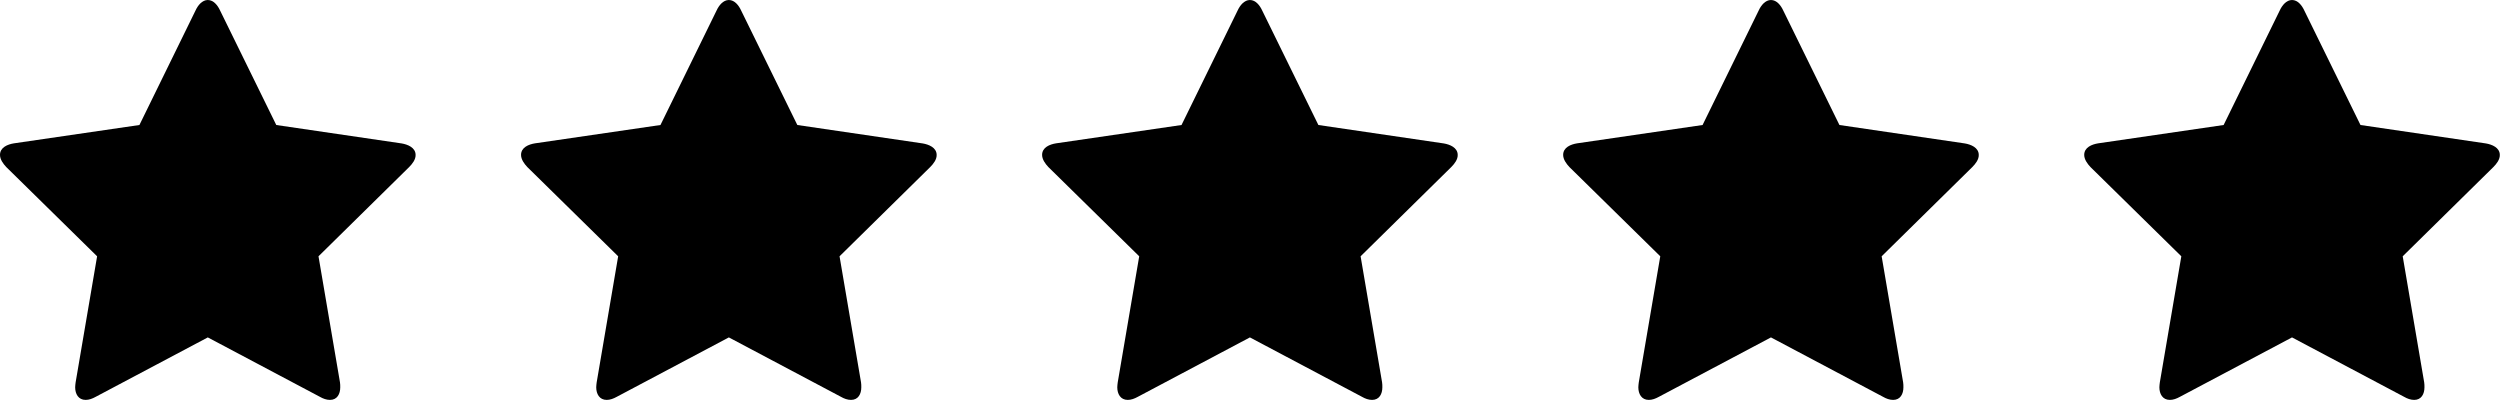 <?xml version="1.0" encoding="UTF-8"?> <svg xmlns="http://www.w3.org/2000/svg" width="475" height="76" viewBox="0 0 475 76" fill="none"> <g clip-path="url(#clip0_3875_25)"> <path d="M77.744 31.737L60.514 48.696L64.595 72.64C64.647 72.974 64.647 73.256 64.647 73.59C64.647 74.839 64.072 75.982 62.694 75.982C62.032 75.982 61.369 75.736 60.793 75.402L39.483 64.107L18.172 75.402C17.561 75.736 16.934 75.982 16.271 75.982C14.893 75.982 14.283 74.839 14.283 73.59C14.283 73.256 14.335 72.974 14.37 72.64L18.451 48.696L1.186 31.737C0.61 31.121 0 30.294 0 29.432C0 27.99 1.465 27.427 2.651 27.233L26.49 23.75L37.163 1.97C37.582 1.056 38.401 0 39.483 0C40.581 0 41.383 1.056 41.802 1.97L52.492 23.75L76.314 27.251C77.448 27.444 78.965 28.025 78.965 29.45C78.983 30.312 78.355 31.121 77.744 31.737Z" fill="black"></path> </g> <g clip-path="url(#clip1_3875_25)"> <path d="M176.744 31.737L159.514 48.696L163.595 72.64C163.647 72.974 163.647 73.256 163.647 73.59C163.647 74.839 163.072 75.982 161.694 75.982C161.032 75.982 160.369 75.736 159.793 75.402L138.483 64.107L117.172 75.402C116.561 75.736 115.934 75.982 115.271 75.982C113.893 75.982 113.283 74.839 113.283 73.59C113.283 73.256 113.335 72.974 113.37 72.64L117.451 48.696L100.186 31.737C99.61 31.121 99 30.294 99 29.432C99 27.99 100.465 27.427 101.651 27.233L125.49 23.75L136.163 1.97C136.582 1.056 137.401 0 138.483 0C139.581 0 140.383 1.056 140.802 1.97L151.492 23.75L175.314 27.251C176.448 27.444 177.965 28.025 177.965 29.45C177.983 30.312 177.355 31.121 176.744 31.737Z" fill="black"></path> </g> <g clip-path="url(#clip2_3875_25)"> <path d="M275.744 31.737L258.514 48.696L262.595 72.64C262.647 72.974 262.647 73.256 262.647 73.59C262.647 74.839 262.072 75.982 260.694 75.982C260.032 75.982 259.369 75.736 258.793 75.402L237.483 64.107L216.172 75.402C215.561 75.736 214.934 75.982 214.271 75.982C212.893 75.982 212.283 74.839 212.283 73.59C212.283 73.256 212.335 72.974 212.37 72.64L216.451 48.696L199.186 31.737C198.61 31.121 198 30.294 198 29.432C198 27.99 199.465 27.427 200.651 27.233L224.49 23.75L235.163 1.97C235.582 1.056 236.401 0 237.483 0C238.581 0 239.383 1.056 239.802 1.97L250.492 23.75L274.314 27.251C275.448 27.444 276.965 28.025 276.965 29.45C276.983 30.312 276.355 31.121 275.744 31.737Z" fill="black"></path> </g> <g clip-path="url(#clip3_3875_25)"> <path d="M374.744 31.737L357.514 48.696L361.595 72.64C361.647 72.974 361.647 73.256 361.647 73.59C361.647 74.839 361.072 75.982 359.694 75.982C359.032 75.982 358.369 75.736 357.793 75.402L336.483 64.107L315.172 75.402C314.561 75.736 313.934 75.982 313.271 75.982C311.893 75.982 311.283 74.839 311.283 73.59C311.283 73.256 311.335 72.974 311.37 72.64L315.451 48.696L298.186 31.737C297.61 31.121 297 30.294 297 29.432C297 27.99 298.465 27.427 299.651 27.233L323.49 23.75L334.163 1.97C334.582 1.056 335.401 0 336.483 0C337.581 0 338.383 1.056 338.802 1.97L349.492 23.75L373.314 27.251C374.448 27.444 375.965 28.025 375.965 29.45C375.983 30.312 375.355 31.121 374.744 31.737Z" fill="black"></path> </g> <g clip-path="url(#clip4_3875_25)"> <path d="M473.744 31.737L456.514 48.696L460.595 72.64C460.647 72.974 460.647 73.256 460.647 73.59C460.647 74.839 460.072 75.982 458.694 75.982C458.032 75.982 457.369 75.736 456.793 75.402L435.483 64.107L414.172 75.402C413.561 75.736 412.934 75.982 412.271 75.982C410.893 75.982 410.283 74.839 410.283 73.59C410.283 73.256 410.335 72.974 410.37 72.64L414.451 48.696L397.186 31.737C396.61 31.121 396 30.294 396 29.432C396 27.99 397.465 27.427 398.651 27.233L422.49 23.75L433.163 1.97C433.582 1.056 434.401 0 435.483 0C436.581 0 437.383 1.056 437.802 1.97L448.492 23.75L472.314 27.251C473.448 27.444 474.965 28.025 474.965 29.45C474.983 30.312 474.355 31.121 473.744 31.737Z" fill="black"></path> </g> <defs> <clipPath id="clip0_3875_25"> <rect width="79" height="76" fill="white"></rect> </clipPath> <clipPath id="clip1_3875_25"> <rect width="79" height="76" fill="white" transform="translate(99)"></rect> </clipPath> <clipPath id="clip2_3875_25"> <rect width="79" height="76" fill="white" transform="translate(198)"></rect> </clipPath> <clipPath id="clip3_3875_25"> <rect width="79" height="76" fill="white" transform="translate(297)"></rect> </clipPath> <clipPath id="clip4_3875_25"> <rect width="79" height="76" fill="white" transform="translate(396)"></rect> </clipPath> </defs> </svg> 